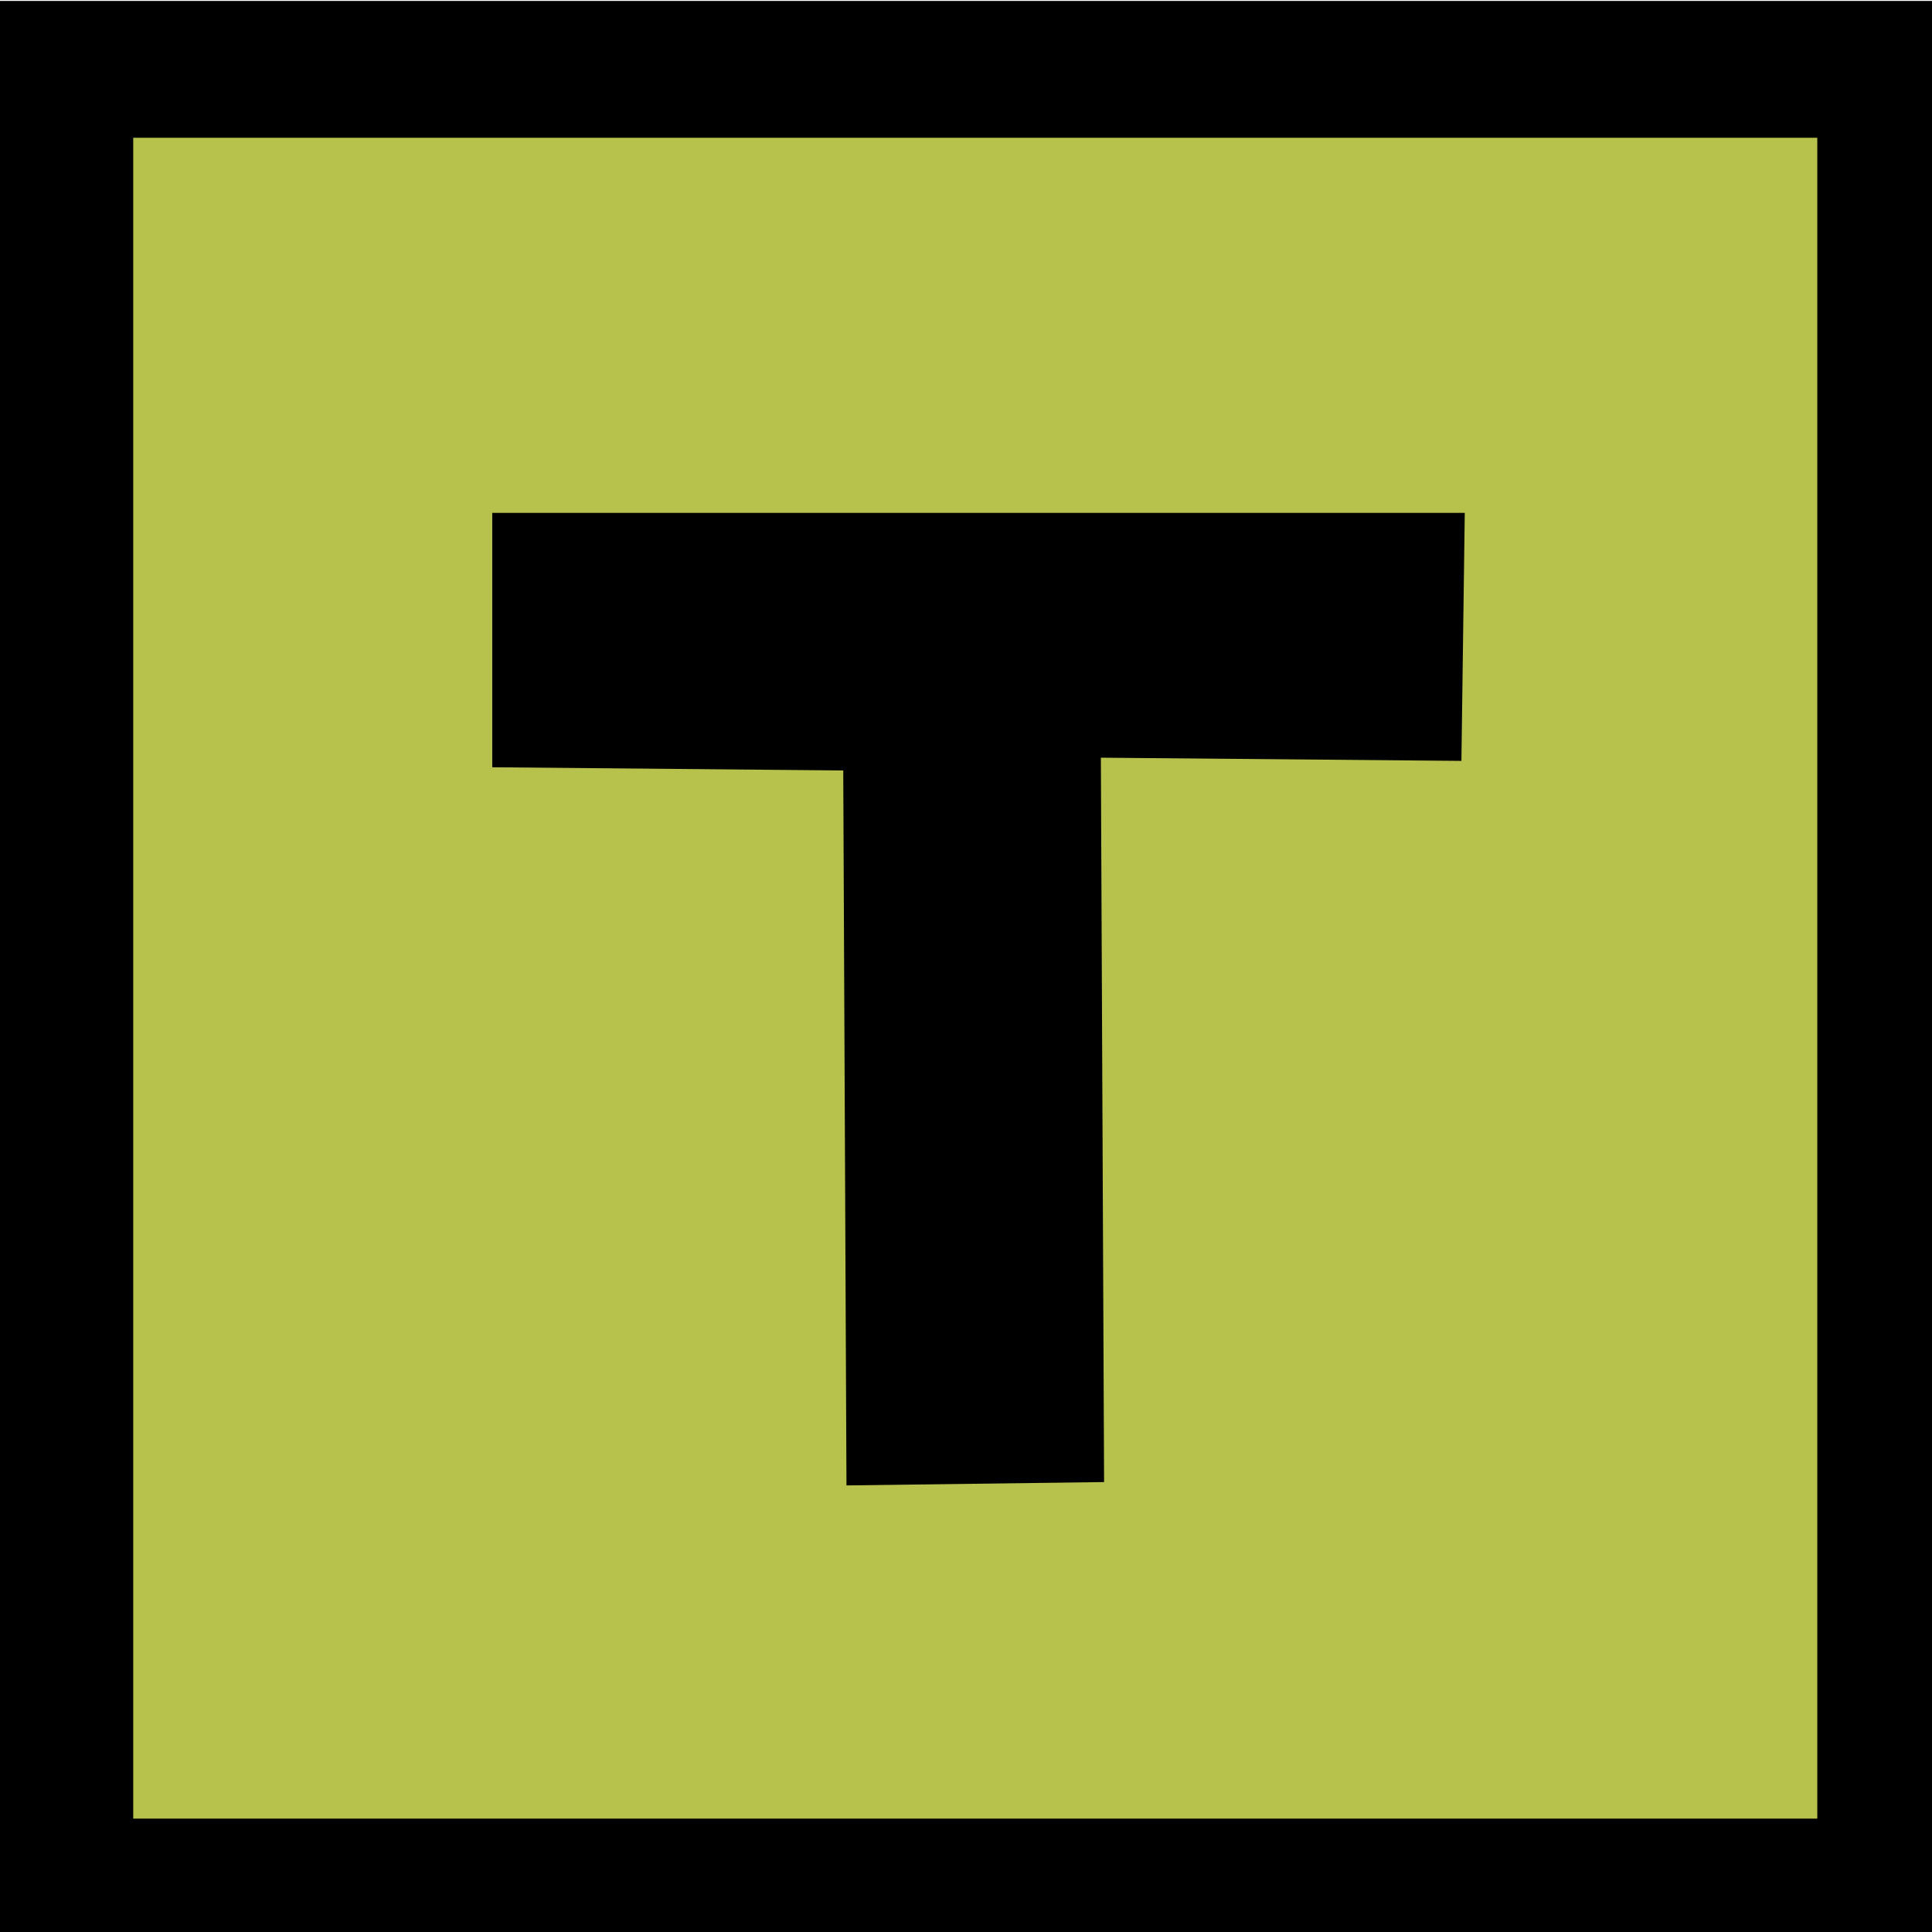 <?xml version="1.0" encoding="utf-8"?>
<!-- Generator: Adobe Illustrator 13.0.0, SVG Export Plug-In . SVG Version: 6.00 Build 14948)  -->
<!DOCTYPE svg PUBLIC "-//W3C//DTD SVG 1.1//EN" "http://www.w3.org/Graphics/SVG/1.1/DTD/svg11.dtd">
<svg version="1.1" id="Capa_1" xmlns="http://www.w3.org/2000/svg" xmlns:xlink="http://www.w3.org/1999/xlink" x="0px" y="0px"
	 width="200px" height="200px" viewBox="0 0 200 200" enable-background="new 0 0 200 200" xml:space="preserve">
<g>
	<rect x="0.125" y="0.596" stroke="#000000" width="200" height="200"/>
	<rect x="13.792" y="14.262" fill="#B6C24C" width="174.333" height="174.001"/>
	<polygon stroke="#000000" stroke-width="1.001" points="51.459,53.596 151.125,53.596 150.792,78.262 113.458,77.93 
		113.792,152.929 88.125,153.263 87.791,79.262 51.459,78.93 	"/>
</g>
</svg>
